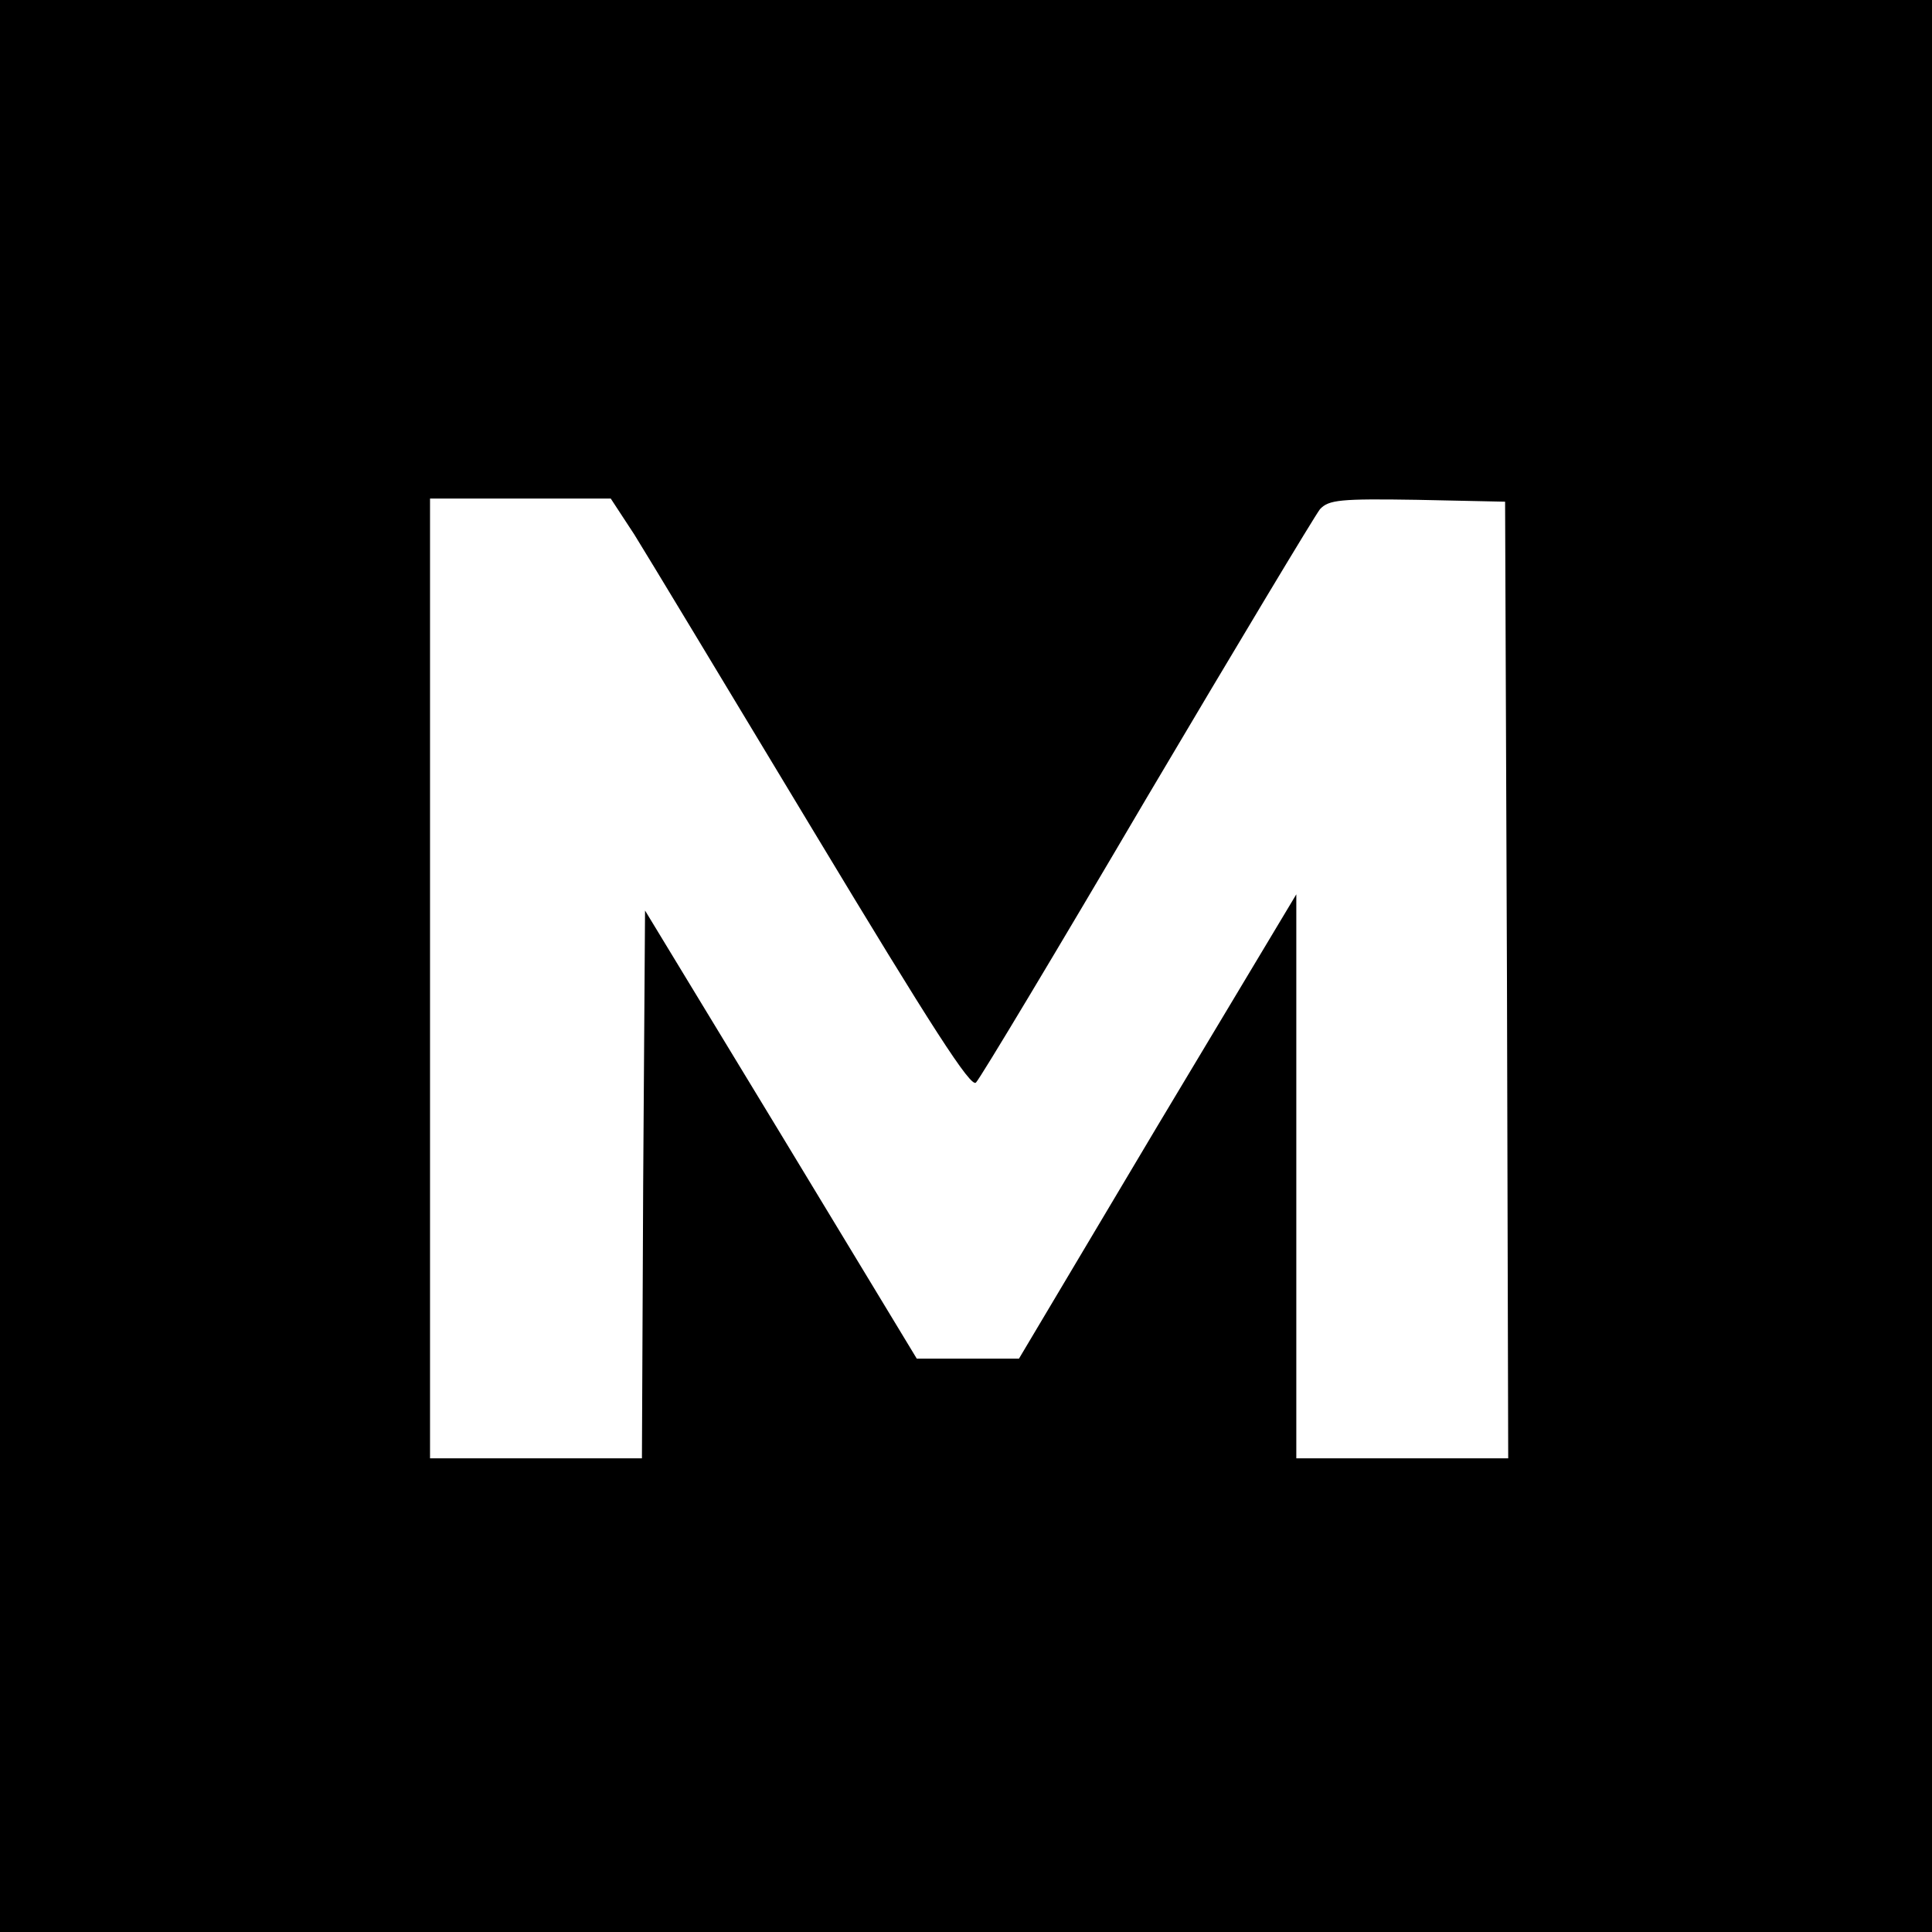 <?xml version="1.0" standalone="no"?>
<!DOCTYPE svg PUBLIC "-//W3C//DTD SVG 20010904//EN"
 "http://www.w3.org/TR/2001/REC-SVG-20010904/DTD/svg10.dtd">
<svg version="1.0" xmlns="http://www.w3.org/2000/svg"
 width="310pt" height="310pt" viewBox="0 0 310 310"
 preserveAspectRatio="xMidYMid meet">
<g transform="translate(0,310) scale(0.1,-0.1)"
fill="#000000" stroke="none">
<path d="M0 1550 l0 -1550 1550 0 1550 0 0 1550 0 1550 -1550 0 -1550 0 0
-1550z m1018 692 c20 -32 149 -246 287 -475 191 -317 253 -413 261 -404 7 7
130 212 274 457 145 245 270 453 278 463 14 15 32 17 156 15 l141 -3 3 -767 2
-768 -170 0 -170 0 0 453 0 452 -223 -372 -222 -373 -82 0 -82 0 -218 360
-218 359 -3 -439 -2 -440 -170 0 -170 0 0 770 0 770 145 0 145 0 38 -58z"/>
</g>
</svg>
